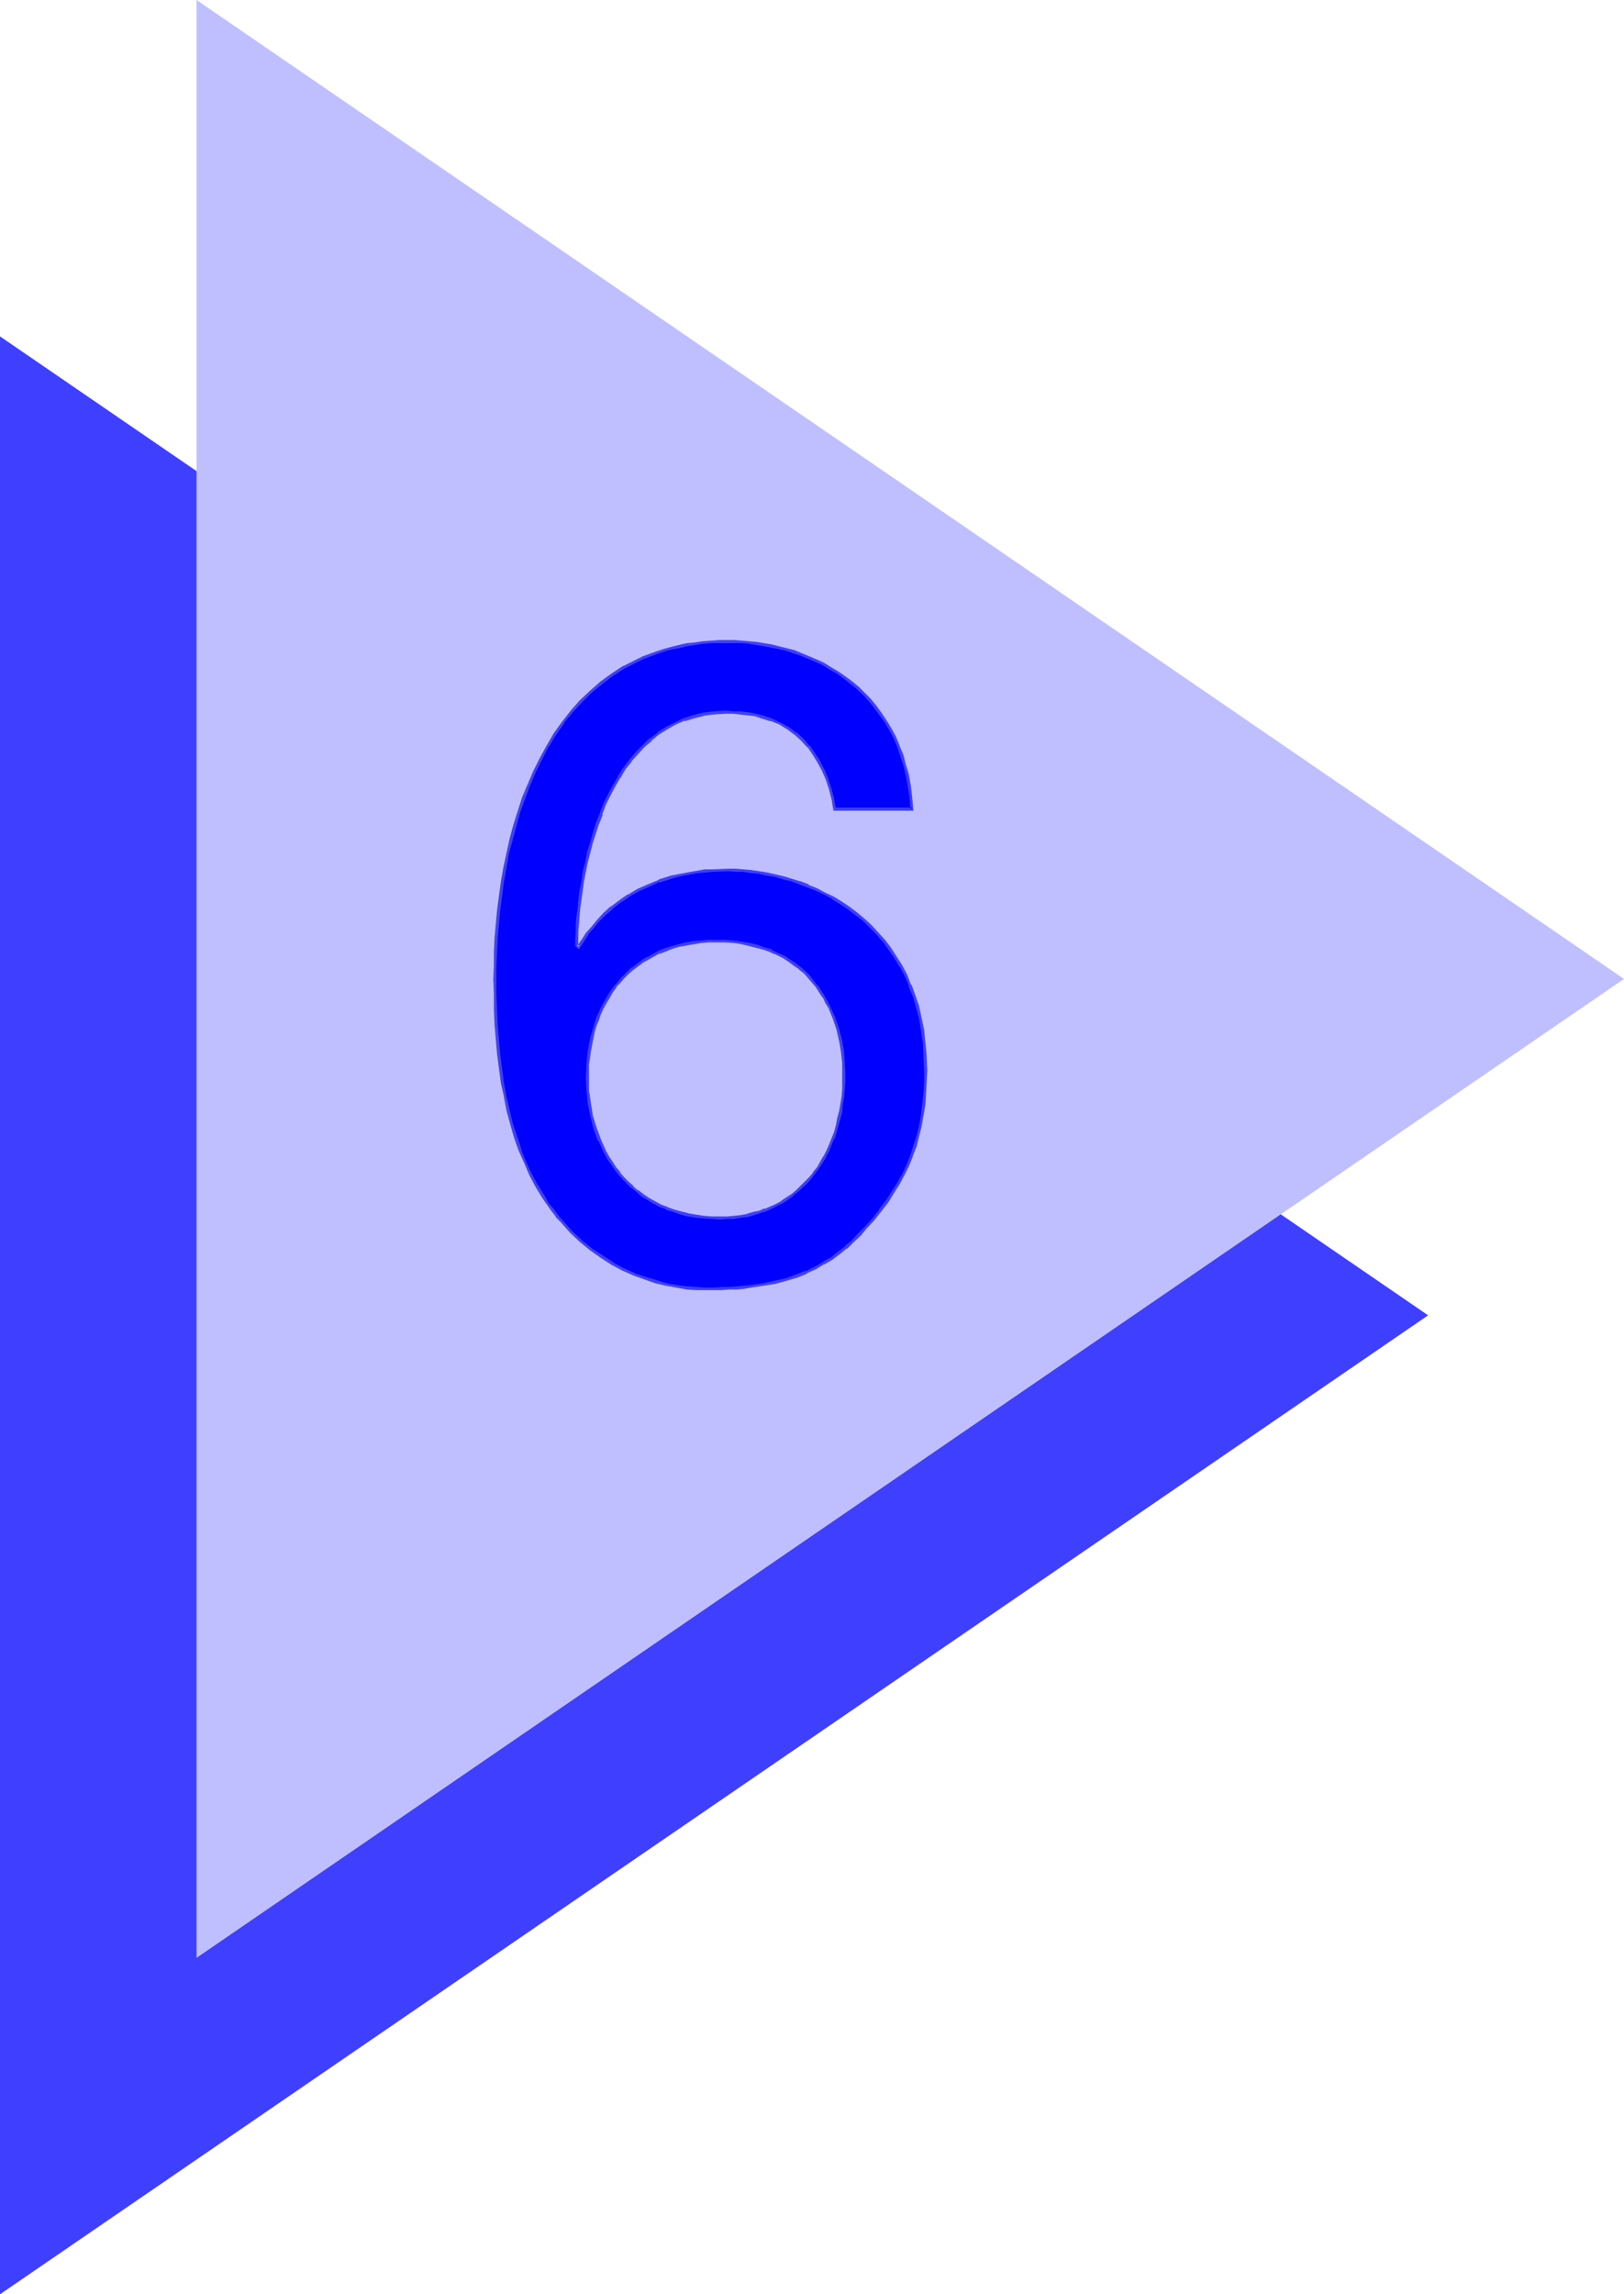 <?xml version="1.0" encoding="UTF-8" standalone="no"?>
<svg
   version="1.0"
   width="110.233mm"
   height="155.711mm"
   id="svg6"
   sodipodi:docname="Triangle 6.wmf"
   xmlns:inkscape="http://www.inkscape.org/namespaces/inkscape"
   xmlns:sodipodi="http://sodipodi.sourceforge.net/DTD/sodipodi-0.dtd"
   xmlns="http://www.w3.org/2000/svg"
   xmlns:svg="http://www.w3.org/2000/svg">
  <sodipodi:namedview
     id="namedview6"
     pagecolor="#ffffff"
     bordercolor="#000000"
     borderopacity="0.25"
     inkscape:showpageshadow="2"
     inkscape:pageopacity="0.0"
     inkscape:pagecheckerboard="0"
     inkscape:deskcolor="#d1d1d1"
     inkscape:document-units="mm" />
  <defs
     id="defs1">
    <pattern
       id="WMFhbasepattern"
       patternUnits="userSpaceOnUse"
       width="6"
       height="6"
       x="0"
       y="0" />
  </defs>
  <path
     style="fill:#3f3fff;fill-opacity:1;fill-rule:evenodd;stroke:none"
     d="M 0,588.515 366.37,337.402 0,86.29 Z"
     id="path1" />
  <path
     style="fill:#bfbfff;fill-opacity:1;fill-rule:evenodd;stroke:none"
     d="M 50.422,502.225 416.63,251.113 50.422,0 Z"
     id="path2" />
  <path
     style="fill:#0000ff;fill-opacity:1;fill-rule:evenodd;stroke:none"
     d="m 184.72,312.356 h 1.778 1.778 l 1.778,-0.323 1.616,-0.323 1.616,-0.323 1.616,-0.485 1.454,-0.485 1.454,-0.646 1.454,-0.646 1.454,-0.808 2.586,-1.778 1.293,-0.97 2.263,-2.262 0.97,-1.131 0.97,-1.293 0.97,-1.293 0.97,-1.454 0.808,-1.454 0.808,-1.454 0.646,-1.616 0.646,-1.616 0.646,-1.616 0.485,-1.616 0.485,-1.778 0.323,-1.778 0.323,-1.939 0.323,-1.939 0.162,-1.939 v -1.939 l 0.162,-2.101 -0.162,-2.585 -0.323,-2.909 -0.485,-2.909 -0.646,-2.909 -0.97,-2.909 -1.131,-2.747 -0.808,-1.293 -0.808,-1.454 -0.808,-1.293 -0.808,-1.293 -0.97,-1.293 -1.131,-1.131 -1.131,-1.131 -1.131,-1.131 -1.293,-0.97 -1.454,-0.97 -1.454,-0.97 -1.616,-0.646 -1.616,-0.808 -1.616,-0.646 -1.939,-0.646 -1.778,-0.485 -2.101,-0.323 -2.101,-0.323 -2.101,-0.162 h -2.424 -1.939 l -2.101,0.162 -1.939,0.162 -1.778,0.323 -1.778,0.485 -1.778,0.485 -1.616,0.485 -1.616,0.646 -1.454,0.808 -1.454,0.808 -1.454,0.808 -1.293,0.97 -1.293,0.97 -1.131,0.97 -1.131,1.131 -1.131,1.131 -0.97,1.293 -0.97,1.293 -0.808,1.293 -0.808,1.454 -0.808,1.454 -0.646,1.454 -0.646,1.454 -0.485,1.616 -0.485,1.616 -0.485,1.616 -0.485,3.232 -0.485,3.555 -0.162,3.393 0.162,3.232 0.323,3.393 0.646,3.07 0.97,3.232 1.131,3.07 0.646,1.454 0.646,1.454 0.808,1.454 0.97,1.454 0.97,1.454 0.97,1.293 0.97,1.131 1.293,1.293 1.131,1.131 1.293,0.97 1.293,1.131 1.454,0.97 1.616,0.808 1.454,0.808 1.778,0.646 1.616,0.646 1.778,0.485 1.939,0.485 1.939,0.485 2.101,0.162 2.101,0.162 z m 29.413,-104.873 -0.485,-2.585 -0.646,-2.424 -0.808,-2.585 -0.97,-2.262 -1.131,-2.101 -1.293,-2.101 -1.293,-1.939 -1.616,-1.616 -1.778,-1.616 -1.939,-1.454 -2.101,-1.293 -2.424,-0.97 -2.424,-0.808 -1.293,-0.323 -1.454,-0.162 -1.454,-0.323 -1.454,-0.162 h -1.616 -1.616 -2.909 l -2.747,0.485 -2.586,0.485 -2.586,0.808 -2.263,0.97 -2.263,1.293 -2.101,1.293 -1.939,1.616 -1.778,1.616 -1.778,1.939 -1.616,1.778 -1.616,2.101 -1.293,2.262 -1.293,2.101 -1.293,2.424 -1.131,2.262 -0.97,2.585 -0.97,2.424 -0.808,2.424 -0.646,2.585 -0.646,2.424 -0.646,2.585 -0.485,2.424 -0.485,2.424 -0.485,2.262 -0.323,2.424 -0.162,2.101 -0.162,2.262 -0.162,1.939 -0.162,1.939 -0.162,1.939 v 1.616 l 0.485,0.485 1.131,-1.778 1.131,-1.616 1.293,-1.778 1.454,-1.616 1.778,-1.778 1.778,-1.616 2.101,-1.616 2.101,-1.454 2.586,-1.454 2.586,-1.131 2.747,-1.131 3.071,-0.97 1.778,-0.485 1.616,-0.323 1.778,-0.323 1.778,-0.323 1.778,-0.162 1.939,-0.162 1.939,-0.162 h 2.101 1.939 l 1.939,0.162 1.939,0.162 2.101,0.323 2.101,0.323 1.939,0.485 2.101,0.485 2.263,0.646 2.101,0.646 2.101,0.97 2.101,0.808 2.101,1.131 2.101,0.97 1.939,1.293 1.939,1.293 2.101,1.454 1.778,1.616 1.778,1.616 1.778,1.778 1.778,1.939 1.454,2.101 1.454,2.101 1.454,2.262 1.293,2.424 0.97,2.585 1.131,2.747 0.808,2.747 0.808,2.909 0.485,3.07 0.485,3.393 0.323,3.393 v 3.555 3.07 l -0.162,2.909 -0.323,2.747 -0.323,2.747 -0.485,2.747 -0.646,2.585 -0.646,2.585 -0.97,2.585 -0.97,2.424 -1.131,2.424 -1.293,2.262 -1.454,2.262 -1.454,2.262 -1.778,2.424 -1.778,2.101 -1.939,2.262 -1.616,1.778 -1.616,1.616 -1.778,1.616 -1.778,1.454 -1.939,1.454 -2.101,1.131 -2.101,1.293 -2.263,1.131 -2.424,0.808 -2.586,0.97 -2.909,0.646 -3.071,0.646 -3.394,0.485 -1.616,0.162 -1.778,0.162 -1.939,0.162 -1.939,0.162 h -2.101 -1.939 -2.424 l -2.586,-0.323 -2.586,-0.323 -2.586,-0.485 -2.747,-0.646 -2.747,-0.97 -2.747,-0.97 -2.909,-1.293 -2.747,-1.454 -2.747,-1.778 -2.586,-1.939 -2.747,-2.101 -2.586,-2.424 -2.424,-2.585 -1.131,-1.454 -1.131,-1.454 -1.131,-1.616 -1.131,-1.616 -1.778,-2.909 -1.616,-3.07 -1.454,-3.07 -1.293,-3.232 -1.131,-3.232 -0.97,-3.393 -0.808,-3.393 -0.808,-3.555 -0.646,-3.555 -0.646,-3.717 -0.323,-3.717 -0.485,-3.717 -0.162,-3.878 -0.162,-3.878 -0.162,-3.878 v -3.878 -3.393 l 0.162,-3.555 0.162,-3.393 0.162,-3.717 0.485,-3.555 0.323,-3.555 0.646,-3.717 0.646,-3.555 0.646,-3.717 0.97,-3.717 0.808,-3.555 1.131,-3.555 1.293,-3.555 1.293,-3.393 1.454,-3.393 1.616,-3.232 1.778,-3.232 1.778,-3.07 2.101,-2.909 2.263,-2.747 2.263,-2.585 2.586,-2.585 2.586,-2.262 2.909,-2.101 3.071,-1.939 3.232,-1.616 1.616,-0.808 1.778,-0.646 1.778,-0.646 1.778,-0.646 1.939,-0.485 1.939,-0.485 1.939,-0.323 2.101,-0.323 1.939,-0.323 2.263,-0.162 h 2.101 l 2.263,-0.162 1.778,0.162 h 1.778 l 1.939,0.162 1.778,0.162 3.879,0.646 3.717,0.97 1.939,0.646 1.939,0.646 1.939,0.808 1.939,0.808 1.778,0.808 1.778,1.131 1.778,1.131 1.778,1.131 1.778,1.293 1.616,1.454 1.616,1.454 1.454,1.616 1.454,1.616 1.293,1.778 1.293,1.939 1.293,2.101 1.131,2.101 0.97,2.262 0.808,2.424 0.808,2.585 0.646,2.585 0.485,2.747 0.485,2.909 0.323,2.909 z"
     id="path3" />
  <path
     style="fill:#3f3fff;fill-opacity:1;fill-rule:evenodd;stroke:none"
     d="m 184.72,312.84 1.778,-0.162 h 1.778 v 0 l 1.778,-0.323 1.616,-0.162 h 0.162 l 1.616,-0.485 1.454,-0.485 1.616,-0.485 v 0 l 1.454,-0.646 1.454,-0.808 1.454,-0.646 v 0 l 2.586,-1.778 v -0.162 l 1.293,-0.97 v 0 l 2.263,-2.101 1.131,-1.293 v 0 l 0.97,-1.293 v 0 l 0.97,-1.293 0.97,-1.454 0.808,-1.293 v -0.162 l 0.808,-1.454 0.646,-1.616 0.646,-1.616 h 0.162 l 0.485,-1.616 0.485,-1.778 0.485,-1.616 0.485,-1.939 v 0 l 0.162,-1.939 0.323,-1.778 0.162,-2.101 v 0 l 0.162,-1.939 v -2.101 l -0.162,-2.585 v -0.162 l -0.162,-2.747 -0.485,-2.909 v 0 l -0.808,-3.07 -0.97,-2.747 v -0.162 l -1.293,-2.747 -0.646,-1.293 -0.808,-1.454 v 0 l -0.808,-1.293 -0.808,-1.293 h -0.162 l -0.97,-1.293 v 0 l -0.97,-1.293 -1.131,-1.131 -1.293,-1.131 v 0 l -1.293,-0.97 -1.454,-0.97 -1.454,-0.97 v 0 l -1.616,-0.646 -1.616,-0.808 v -0.162 l -1.778,-0.485 -1.778,-0.646 -1.939,-0.485 v 0 l -1.939,-0.323 -2.263,-0.323 -2.101,-0.162 v 0 h -2.424 -1.939 -0.162 l -1.939,0.162 -1.939,0.162 -1.778,0.323 h -0.162 l -1.778,0.485 -1.778,0.485 -1.616,0.485 v 0 l -1.616,0.646 v 0 l -1.454,0.808 -1.454,0.808 h -0.162 l -1.293,0.808 -1.293,0.97 -1.293,0.97 h -0.162 l -1.131,1.131 -1.131,1.131 -0.97,1.131 v 0 l -1.131,1.293 v 0 l -0.97,1.293 -0.808,1.293 -0.808,1.454 v 0 l -0.808,1.454 -0.646,1.454 v 0 l -0.646,1.454 -0.485,1.616 -0.485,1.616 -0.485,1.616 v 0 l -0.646,3.393 -0.323,3.393 v 0.162 l -0.162,3.393 0.162,3.232 v 0.162 l 0.323,3.232 0.646,3.232 v 0 l 0.808,3.232 1.131,3.07 h 0.162 l 0.646,1.454 0.646,1.454 0.808,1.454 v 0.162 l 0.97,1.293 0.97,1.454 0.97,1.293 v 0 l 1.131,1.293 1.131,1.131 1.131,1.131 h 0.162 l 1.293,1.131 v 0 l 1.293,1.131 1.454,0.808 1.454,0.97 h 0.162 l 1.454,0.808 1.778,0.646 v 0.162 l 1.778,0.485 1.778,0.646 1.778,0.485 h 0.162 l 1.939,0.323 1.939,0.162 2.101,0.162 h 0.162 l 2.101,0.162 v -0.808 h -2.101 v 0 l -2.101,-0.162 -2.101,-0.323 -1.939,-0.323 h 0.162 l -1.939,-0.485 -1.778,-0.485 -1.778,-0.646 h 0.162 l -1.778,-0.646 -1.454,-0.808 v 0 l -1.454,-0.808 -1.454,-0.97 -1.454,-1.131 v 0.162 l -1.293,-1.131 h 0.162 l -1.293,-1.131 -1.131,-1.131 -1.131,-1.293 h 0.162 l -1.131,-1.293 -0.808,-1.293 -0.97,-1.454 v 0 l -0.808,-1.454 -0.646,-1.454 -0.646,-1.454 v 0 l -1.131,-3.07 -0.97,-3.07 v 0 l -0.485,-3.232 -0.485,-3.232 v 0 -3.232 -3.393 0 l 0.485,-3.393 0.646,-3.393 v 0 l 0.323,-1.616 0.485,-1.616 0.646,-1.454 0.485,-1.616 v 0.162 l 0.646,-1.454 0.808,-1.454 v 0 l 0.808,-1.293 0.808,-1.454 0.97,-1.293 h -0.162 l 1.131,-1.131 v 0 l 0.97,-1.131 1.131,-1.131 1.293,-1.131 -0.162,0.162 1.293,-0.97 1.293,-0.97 1.454,-0.808 v 0 l 1.454,-0.808 1.454,-0.808 v 0.162 l 1.616,-0.646 v 0 l 1.616,-0.646 1.616,-0.485 1.939,-0.323 h -0.162 l 1.939,-0.323 1.939,-0.323 1.939,-0.162 v 0 h 1.939 2.424 -0.162 l 2.263,0.162 2.101,0.323 1.939,0.485 v 0 l 1.939,0.485 1.778,0.485 1.778,0.646 h -0.162 l 1.616,0.646 1.616,0.808 v 0 l 1.454,0.97 1.293,0.97 1.454,0.97 h -0.162 l 1.293,0.97 1.131,1.293 0.97,1.131 v 0 l 0.97,1.131 v 0 l 0.808,1.293 0.97,1.454 v -0.162 l 0.646,1.454 0.808,1.293 1.131,2.747 v 0 l 0.97,2.909 0.646,2.909 v -0.162 l 0.485,2.909 0.323,2.909 v 0 2.585 2.101 1.939 0 l -0.162,1.939 -0.323,1.939 -0.323,1.778 v 0 l -0.485,1.778 -0.323,1.778 -0.485,1.778 -0.646,1.616 v 0 l -0.646,1.616 -0.646,1.454 -0.808,1.616 v -0.162 l -0.808,1.454 -0.808,1.454 -1.131,1.293 h 0.162 l -0.97,1.131 v 0 l -1.131,1.131 -2.263,2.262 v 0 l -1.131,0.97 v 0 l -2.747,1.778 h 0.162 l -1.454,0.808 -1.454,0.646 -1.454,0.646 v -0.162 l -1.454,0.646 -1.616,0.323 -1.616,0.485 h 0.162 l -1.778,0.323 -1.616,0.162 v 0 l -1.778,0.162 h -1.778 z"
     id="path4" />
  <path
     style="fill:#3f3fff;fill-opacity:1;fill-rule:evenodd;stroke:none"
     d="m 214.133,207.16 0.323,0.323 -0.485,-2.585 v -0.162 l -0.646,-2.424 -0.808,-2.424 v -0.162 l -0.97,-2.262 -1.131,-2.101 v -0.162 l -1.293,-1.939 -1.293,-1.939 h -0.162 l -1.454,-1.778 -1.778,-1.616 h -0.162 l -1.939,-1.454 -2.101,-1.131 v 0 l -2.424,-1.131 v 0 l -2.424,-0.808 -1.454,-0.323 v 0 l -1.454,-0.323 -1.454,-0.162 -1.454,-0.162 v 0 h -1.616 l -1.616,-0.162 -2.909,0.162 v 0 l -2.747,0.323 h -0.162 l -2.586,0.646 -2.424,0.808 h -0.162 l -2.263,1.131 -2.263,1.131 v 0 l -2.101,1.293 v 0.162 l -1.939,1.454 h -0.162 l -1.778,1.778 -1.778,1.778 -1.616,1.939 v 0 l -1.616,2.101 -1.293,2.101 v 0.162 l -1.293,2.101 -1.293,2.424 -1.131,2.262 -0.97,2.585 v 0 l -0.97,2.424 v 0 l -0.808,2.585 -0.646,2.424 -0.808,2.424 -0.485,2.585 v 0 l -0.646,2.424 -0.323,2.585 -0.485,2.262 -0.323,2.424 -0.162,2.101 -0.323,2.262 -0.162,1.939 v 0 1.939 l -0.162,1.939 v 1.778 l 0.97,0.808 1.293,-1.939 1.131,-1.778 h -0.162 l 1.454,-1.616 v 0 l 1.454,-1.778 1.616,-1.616 1.939,-1.616 h -0.162 l 2.101,-1.616 2.263,-1.454 h -0.162 l 2.586,-1.454 2.586,-1.131 2.747,-1.293 v 0.162 l 3.071,-0.97 1.616,-0.485 v 0 l 1.616,-0.323 1.778,-0.323 1.778,-0.323 1.939,-0.162 1.939,-0.162 h -0.162 l 4.04,-0.162 1.939,0.162 h 1.939 v 0 l 1.939,0.323 1.939,0.162 2.101,0.485 2.101,0.323 v 0 l 2.101,0.646 2.101,0.485 2.101,0.808 v 0 l 2.101,0.808 v 0 l 2.101,0.808 2.101,0.97 2.101,1.131 h -0.162 l 2.101,1.293 1.939,1.293 1.939,1.454 v 0 l 1.939,1.454 v 0 l 1.778,1.778 1.778,1.778 1.616,1.939 v -0.162 l 1.454,2.101 1.454,2.101 1.454,2.424 v -0.162 l 1.293,2.424 1.131,2.585 h -0.162 l 1.131,2.747 v -0.162 l 0.808,2.909 0.808,2.909 v 0 l 0.485,3.07 0.485,3.232 0.162,3.393 v 0 l 0.162,3.555 v 3.07 l -0.162,2.909 v -0.162 l -0.323,2.909 -0.323,2.747 -0.485,2.747 v 0 l -0.646,2.585 -0.808,2.424 -0.808,2.585 v 0 l -0.97,2.424 -1.131,2.424 -1.293,2.262 v 0 l -1.454,2.262 -1.454,2.262 -1.778,2.262 h 0.162 l -1.778,2.262 v 0 l -2.101,2.262 -1.616,1.616 -1.616,1.778 -1.778,1.454 h 0.162 l -1.939,1.454 v 0 l -1.778,1.454 -2.101,1.131 h 0.162 l -2.263,1.293 -2.263,1.131 v -0.162 l -2.424,0.97 v 0 l -2.586,0.97 -2.909,0.646 v 0 l -2.909,0.646 -3.394,0.485 -1.616,0.162 -1.939,0.162 h 0.162 l -1.939,0.162 h -1.939 l -2.101,0.162 h -1.939 l -2.424,-0.162 v 0 l -2.424,-0.162 -2.586,-0.323 -2.747,-0.485 v 0 l -2.586,-0.808 -2.747,-0.808 -2.909,-0.97 h 0.162 l -2.909,-1.293 -2.747,-1.454 h 0.162 l -2.747,-1.778 -2.747,-1.778 v 0 l -2.586,-2.101 v 0 l -2.586,-2.424 -2.424,-2.747 -1.293,-1.454 0.162,0.162 -1.131,-1.616 -1.293,-1.454 -0.97,-1.778 -1.778,-2.909 v 0.162 l -1.616,-3.07 -1.454,-3.07 -1.293,-3.232 0.162,0.162 -1.131,-3.393 -1.131,-3.393 -0.808,-3.393 -0.808,-3.555 v 0.162 l -0.646,-3.555 -0.485,-3.717 -0.485,-3.717 -0.323,-3.717 v 0 l -0.323,-3.878 -0.162,-3.878 -0.162,-3.878 v -3.878 -3.393 l 0.162,-3.555 0.162,-3.393 v 0 l 0.323,-3.555 0.323,-3.555 0.485,-3.717 0.485,-3.717 0.646,-3.555 0.646,-3.717 v 0 l 0.97,-3.555 0.97,-3.555 0.97,-3.555 1.293,-3.555 v 0 l 1.293,-3.393 -2.101,3.07 v 0 l -1.131,3.555 -1.131,3.555 -0.97,3.555 -0.808,3.717 v 0 l -0.808,3.717 -0.646,3.717 -0.485,3.555 -0.485,3.717 -0.323,3.555 -0.323,3.555 v 0.162 l -0.162,3.393 v 3.555 l -0.162,3.393 0.162,3.878 v 3.878 l 0.162,3.878 0.323,3.878 v 0 l 0.323,3.717 0.485,3.717 0.485,3.717 0.808,3.555 v 0.162 l 0.646,3.393 0.97,3.555 0.97,3.393 1.131,3.232 v 0 l 1.454,3.232 1.293,3.07 1.616,3.07 v 0 l 1.778,2.909 1.131,1.616 1.131,1.616 1.131,1.454 v 0.162 l 1.293,1.293 2.424,2.747 2.586,2.424 v 0 l 2.586,2.101 v 0 l 2.747,1.939 2.747,1.778 v 0 l 2.747,1.454 2.909,1.293 v 0 l 2.747,0.97 2.747,0.97 2.747,0.646 v 0 l 2.747,0.485 2.586,0.485 2.424,0.162 h 0.162 2.424 1.939 2.101 l 1.939,-0.162 h 1.939 v 0 l 1.778,-0.162 1.778,-0.323 3.232,-0.485 3.071,-0.485 v 0 l 2.909,-0.808 2.747,-0.808 v 0 l 2.424,-0.97 v -0.162 l 2.263,-0.97 2.101,-1.293 h 0.162 l 1.939,-1.131 1.939,-1.454 v 0 l 1.778,-1.454 h 0.162 l 1.616,-1.616 1.778,-1.616 1.454,-1.778 2.101,-2.262 v 0 l 1.778,-2.262 v 0 l 1.778,-2.262 1.454,-2.424 1.454,-2.262 v 0 l 1.293,-2.424 1.131,-2.262 0.97,-2.424 v -0.162 l 0.97,-2.424 0.646,-2.585 0.646,-2.585 v 0 l 0.485,-2.747 0.485,-2.747 0.162,-2.909 v 0 l 0.162,-2.909 0.162,-3.07 -0.162,-3.555 v -0.162 l -0.323,-3.393 -0.323,-3.232 -0.646,-3.07 v 0 l -0.646,-3.07 -0.97,-2.747 v 0 l -0.97,-2.747 H 233.688 l -0.97,-2.585 -1.293,-2.424 v 0 l -1.454,-2.262 -1.454,-2.262 -1.454,-1.939 -0.162,-0.162 -1.616,-1.778 -1.778,-1.939 -1.778,-1.616 v 0 l -1.939,-1.616 v 0 l -1.939,-1.454 -1.939,-1.293 -2.101,-1.293 v 0 l -2.101,-0.97 -2.101,-1.131 -2.101,-0.808 v -0.162 l -2.101,-0.808 h -0.162 l -2.101,-0.646 -2.101,-0.646 -2.101,-0.485 v 0 l -2.101,-0.485 -2.101,-0.323 -2.101,-0.323 -1.939,-0.162 v 0 l -1.939,-0.162 h -1.939 l -4.04,0.162 v 0 h -1.939 l -1.778,0.323 -1.939,0.323 -1.616,0.323 -1.778,0.323 v 0 l -1.616,0.323 -3.071,0.97 -0.162,0.162 -2.747,1.131 -2.586,1.131 -2.424,1.454 h -0.162 l -2.101,1.454 -2.101,1.616 h -0.162 l -1.778,1.616 -1.616,1.778 -1.454,1.778 v 0 l -1.454,1.616 v 0 l -1.131,1.778 -1.131,1.616 h 0.646 l -0.485,-0.485 0.162,0.323 v -1.616 -1.939 l 0.162,-1.939 v 0.162 l 0.162,-2.101 0.162,-2.101 0.323,-2.262 0.323,-2.262 0.323,-2.424 0.485,-2.424 0.485,-2.424 v 0 l 0.646,-2.424 0.646,-2.585 0.808,-2.424 0.808,-2.585 v 0.162 l 0.97,-2.424 h -0.162 l 0.97,-2.585 1.131,-2.262 1.293,-2.424 1.293,-2.262 v 0.162 l 1.293,-2.262 1.616,-1.939 h -0.162 l 1.778,-1.939 1.616,-1.778 1.939,-1.616 h -0.162 l 1.939,-1.616 v 0 l 2.101,-1.293 v 0 l 2.263,-1.293 2.263,-0.97 v 0.162 l 2.586,-0.808 2.586,-0.646 h -0.162 l 2.747,-0.323 v 0 l 2.909,-0.162 h 1.616 l 1.616,0.162 h -0.162 l 1.454,0.162 1.616,0.162 1.293,0.162 v 0 l 1.293,0.485 2.586,0.808 -0.162,-0.162 2.424,0.97 v 0 l 2.101,1.293 1.939,1.454 -0.162,-0.162 1.778,1.616 1.616,1.778 v -0.162 l 1.293,1.939 1.293,2.101 v 0 l 1.131,2.101 0.97,2.262 v 0 l 0.808,2.424 0.646,2.585 v -0.162 l 0.485,3.07 z"
     id="path5" />
  <path
     style="fill:#3f3fff;fill-opacity:1;fill-rule:evenodd;stroke:none"
     d="m 136.076,201.343 v 0 l 1.454,-3.393 1.616,-3.232 1.616,-3.232 v 0.162 l 1.939,-3.232 2.101,-2.909 h -0.162 l 2.263,-2.747 v 0 l 2.424,-2.585 2.424,-2.424 2.747,-2.262 v 0 l 2.747,-2.101 3.071,-1.939 v 0 l 3.232,-1.616 1.616,-0.808 v 0 l 1.778,-0.646 v 0 l 1.778,-0.646 1.778,-0.646 1.778,-0.485 1.939,-0.323 v 0 l 1.939,-0.485 2.101,-0.323 2.101,-0.323 2.101,-0.162 v 0 h 2.101 2.263 1.778 1.778 v 0 l 1.778,0.162 1.939,0.323 3.717,0.646 v 0 l 3.879,0.808 1.778,0.646 1.939,0.646 v 0 l 1.939,0.808 1.939,0.808 1.778,0.808 1.778,1.131 v 0 l 1.778,0.97 1.778,1.293 1.616,1.293 v 0 l 1.616,1.293 1.616,1.454 1.454,1.616 1.454,1.778 v 0 l 1.293,1.778 1.454,1.939 1.131,1.939 v 0 l 1.131,2.101 0.97,2.262 v 0 l 0.808,2.424 0.808,2.424 0.646,2.747 v -0.162 l 0.485,2.747 0.485,2.909 0.162,3.07 0.485,-0.485 h -19.878 l -0.323,0.808 h 20.524 l -0.323,-3.555 -0.323,-2.747 -0.485,-2.747 v -0.162 l -0.808,-2.585 -0.646,-2.585 -0.97,-2.262 v -0.162 l -0.97,-2.262 -1.131,-2.101 v 0 l -1.293,-2.101 -1.293,-1.939 -1.293,-1.778 v 0 l -1.454,-1.778 -1.616,-1.616 -1.454,-1.454 -1.778,-1.454 v 0 l -1.778,-1.293 -1.616,-1.131 -1.939,-1.131 v 0 l -1.778,-1.131 -1.778,-0.808 -1.939,-0.808 -1.939,-0.808 v 0 l -1.939,-0.808 -1.939,-0.485 -3.879,-0.97 v 0 l -3.879,-0.646 -1.778,-0.162 -1.778,-0.162 h -0.162 l -1.778,-0.162 h -1.778 -2.263 l -2.101,0.162 h -0.162 l -2.101,0.162 -2.101,0.323 -1.939,0.162 -2.101,0.485 v 0 l -1.939,0.485 -1.778,0.485 -1.939,0.646 -1.778,0.646 v 0 l -1.778,0.646 v 0 l -1.616,0.808 -3.232,1.616 h -0.162 l -2.909,1.939 -2.909,2.101 v 0 l -2.747,2.424 -2.586,2.424 -2.263,2.585 v 0 l -2.263,2.909 v 0 l -2.101,2.909 -1.778,3.07 v 0 l -1.778,3.232 -1.616,3.232 -1.454,3.393 v 0 l -1.454,3.393 z"
     id="path6" />
</svg>
